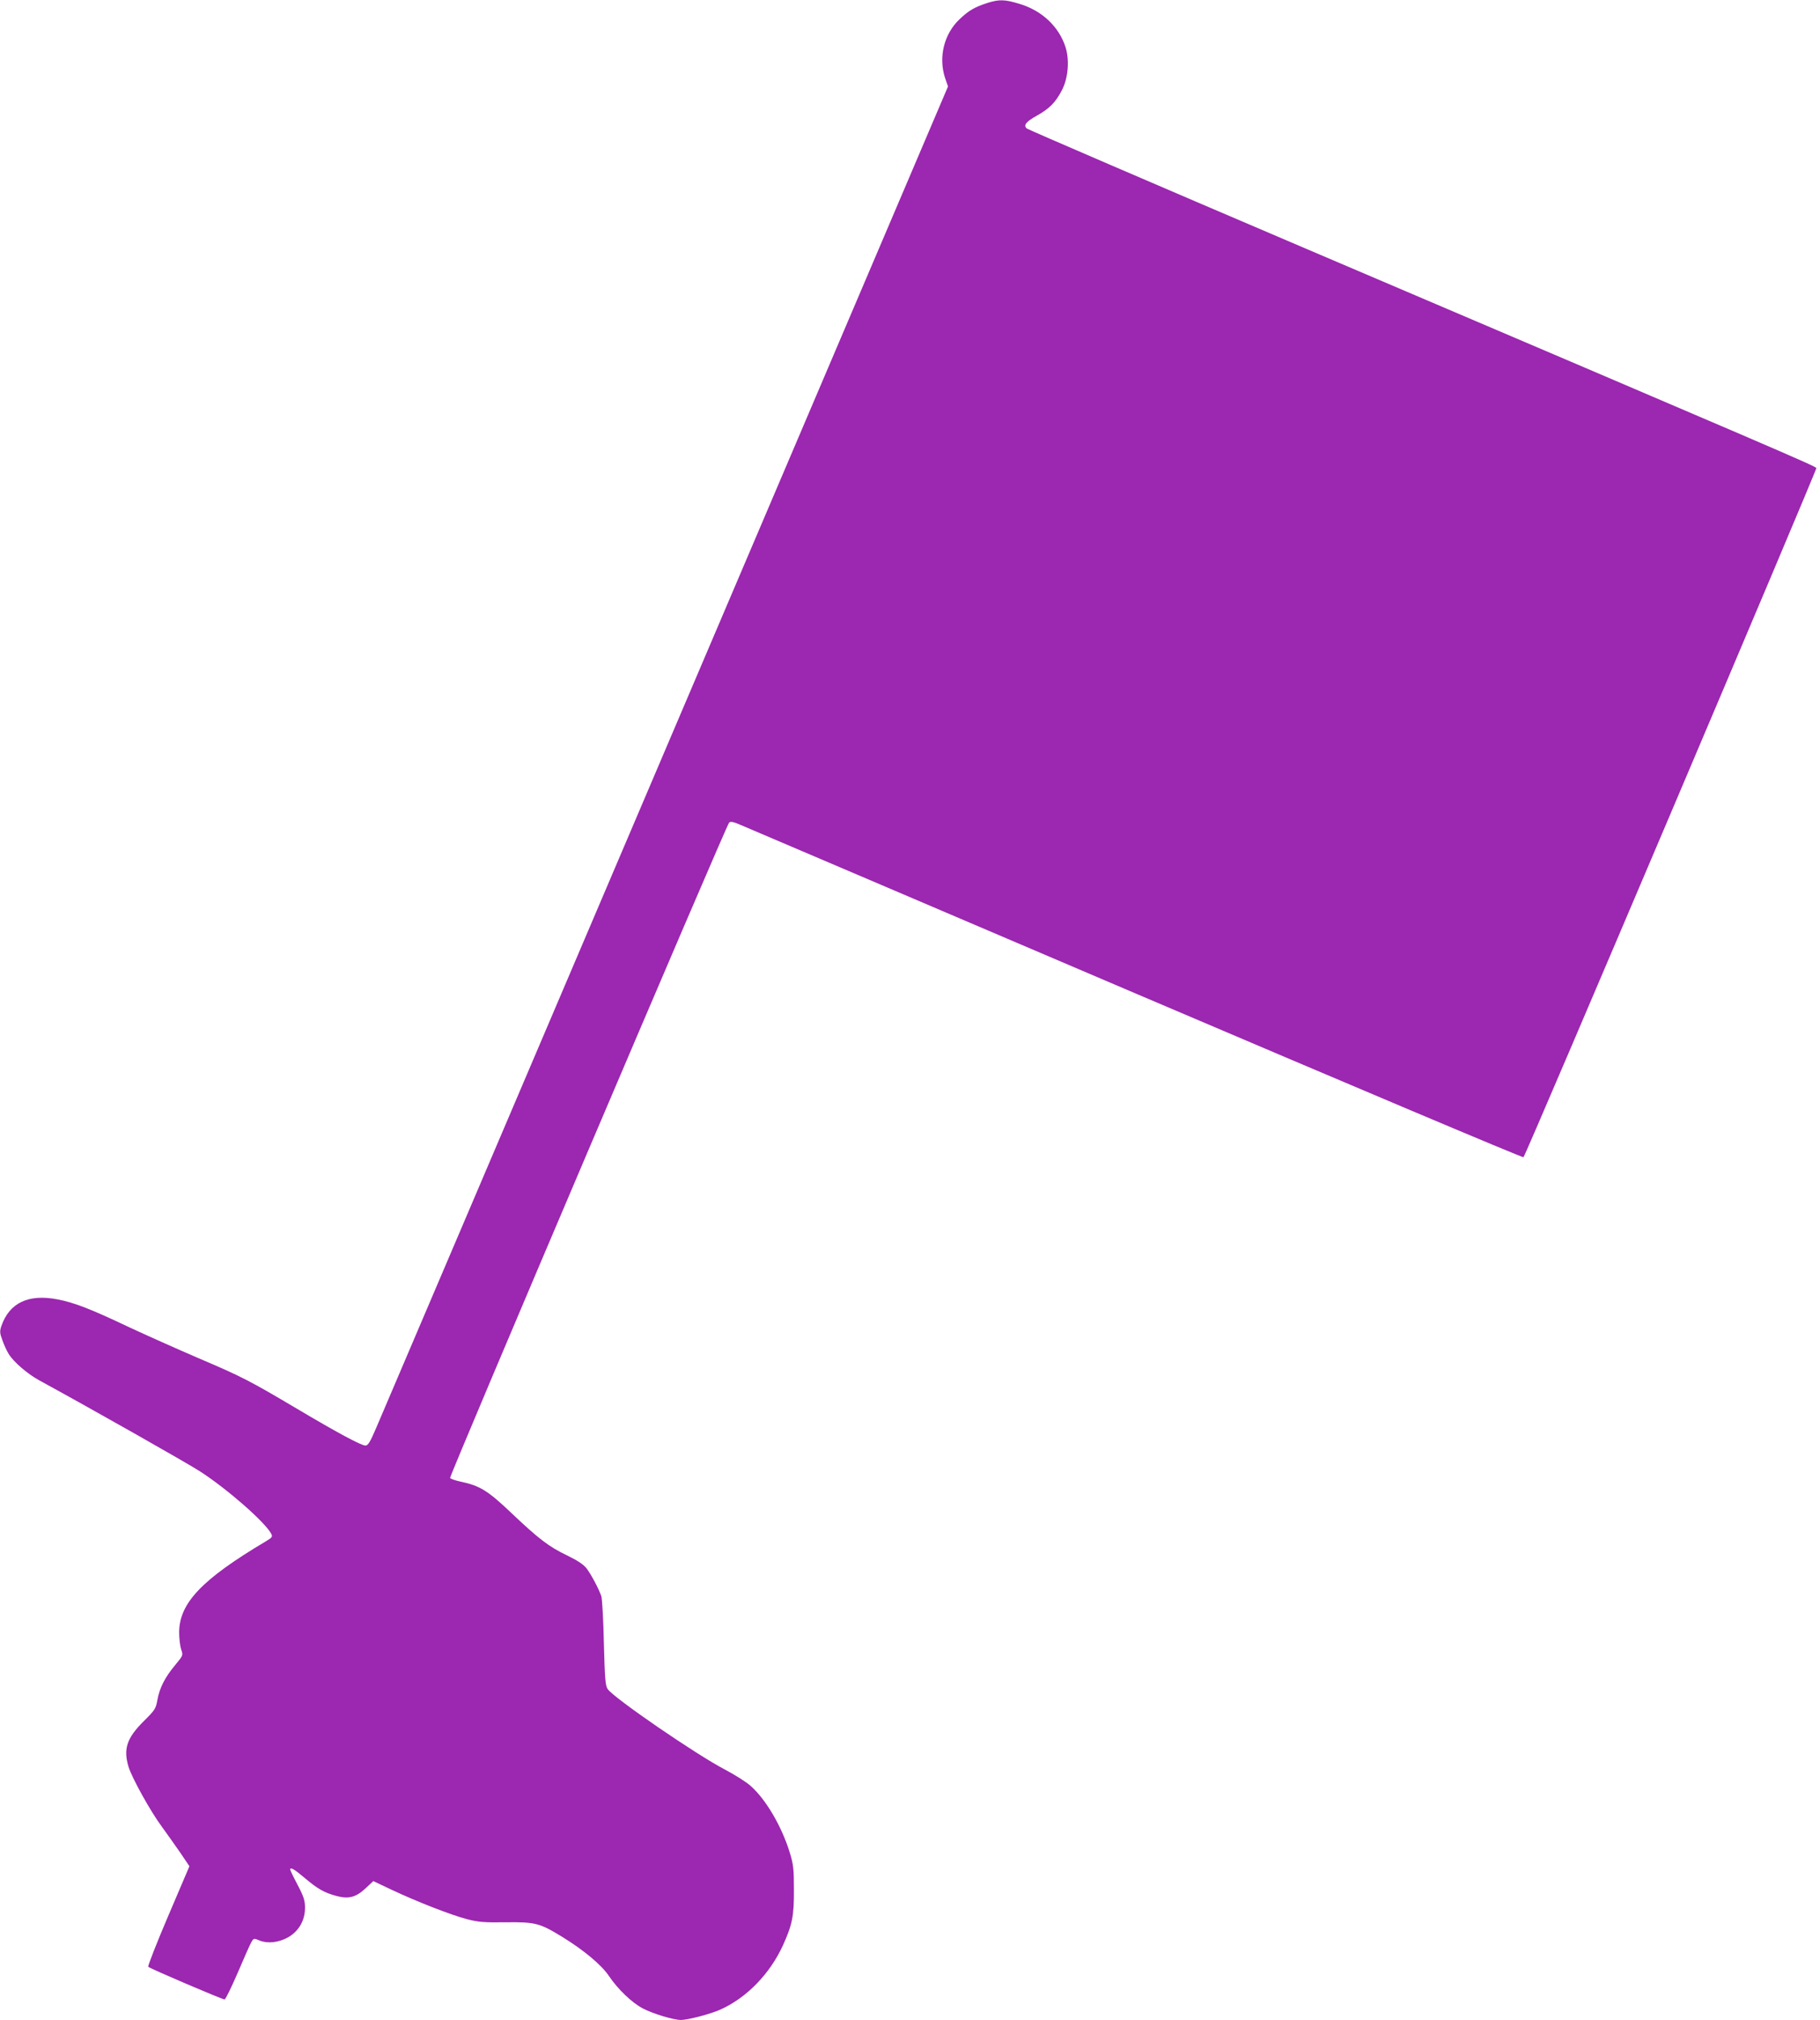 <?xml version="1.0" standalone="no"?>
<!DOCTYPE svg PUBLIC "-//W3C//DTD SVG 20010904//EN"
 "http://www.w3.org/TR/2001/REC-SVG-20010904/DTD/svg10.dtd">
<svg version="1.0" xmlns="http://www.w3.org/2000/svg"
 width="1154pt" height="1280pt" viewBox="0 0 1154 1280"
 preserveAspectRatio="xMidYMid meet">
<g transform="translate(0,1280) scale(0.1,-0.1)"
fill="#9c27b0" stroke="none">
<path d="M6260 12781 c-80 -26 -117 -47 -176 -103 -99 -94 -135 -242 -91 -374
l18 -52 -1786 -4188 c-983 -2304 -1809 -4242 -1837 -4306 -41 -96 -54 -118
-71 -118 -27 0 -183 84 -437 235 -294 174 -347 202 -620 318 -135 58 -330 145
-435 194 -251 119 -352 158 -459 179 -185 36 -306 -21 -357 -168 -11 -33 -11
-45 6 -90 10 -29 28 -69 41 -89 32 -51 117 -124 193 -166 323 -176 945 -528
1021 -578 173 -112 410 -320 449 -393 11 -20 8 -24 -35 -50 -404 -240 -548
-391 -548 -577 0 -38 6 -87 13 -108 13 -37 12 -37 -39 -99 -65 -78 -98 -144
-112 -220 -10 -56 -15 -64 -88 -136 -106 -106 -129 -175 -95 -288 21 -69 140
-284 211 -379 32 -44 85 -119 117 -165 l58 -86 -134 -314 c-74 -173 -131 -319
-127 -323 10 -11 469 -207 484 -207 6 0 44 78 85 173 40 94 79 182 87 194 13
21 15 21 51 6 25 -10 53 -13 85 -10 120 15 202 102 202 217 0 46 -7 70 -47
146 -26 49 -47 93 -47 97 0 18 27 2 93 -54 83 -70 124 -93 203 -114 77 -20
122 -7 184 51 l47 44 114 -54 c161 -76 379 -161 479 -187 73 -19 108 -22 247
-20 187 2 215 -5 357 -92 134 -82 249 -177 296 -247 58 -86 146 -170 216 -207
63 -33 194 -73 242 -73 43 0 185 37 248 65 167 74 316 227 399 409 59 131 70
185 69 351 0 133 -3 160 -27 238 -51 164 -149 332 -246 419 -27 25 -101 71
-163 104 -180 93 -709 456 -745 511 -15 22 -18 66 -24 292 -3 146 -11 280 -16
296 -17 49 -64 137 -94 177 -20 25 -58 50 -122 81 -117 56 -182 106 -354 269
-149 142 -201 174 -322 199 -35 8 -65 18 -67 24 -5 13 1751 4135 1769 4152 9
9 26 6 72 -14 33 -14 1162 -495 2509 -1070 1347 -574 2452 -1041 2456 -1036
17 17 1861 4356 1857 4367 -5 12 -211 101 -3262 1401 -952 406 -1737 744
-1745 751 -22 21 -4 43 66 82 78 44 116 82 155 156 42 77 52 193 25 278 -42
129 -148 230 -290 273 -95 29 -130 30 -206 6z"/>
</g>
</svg>
